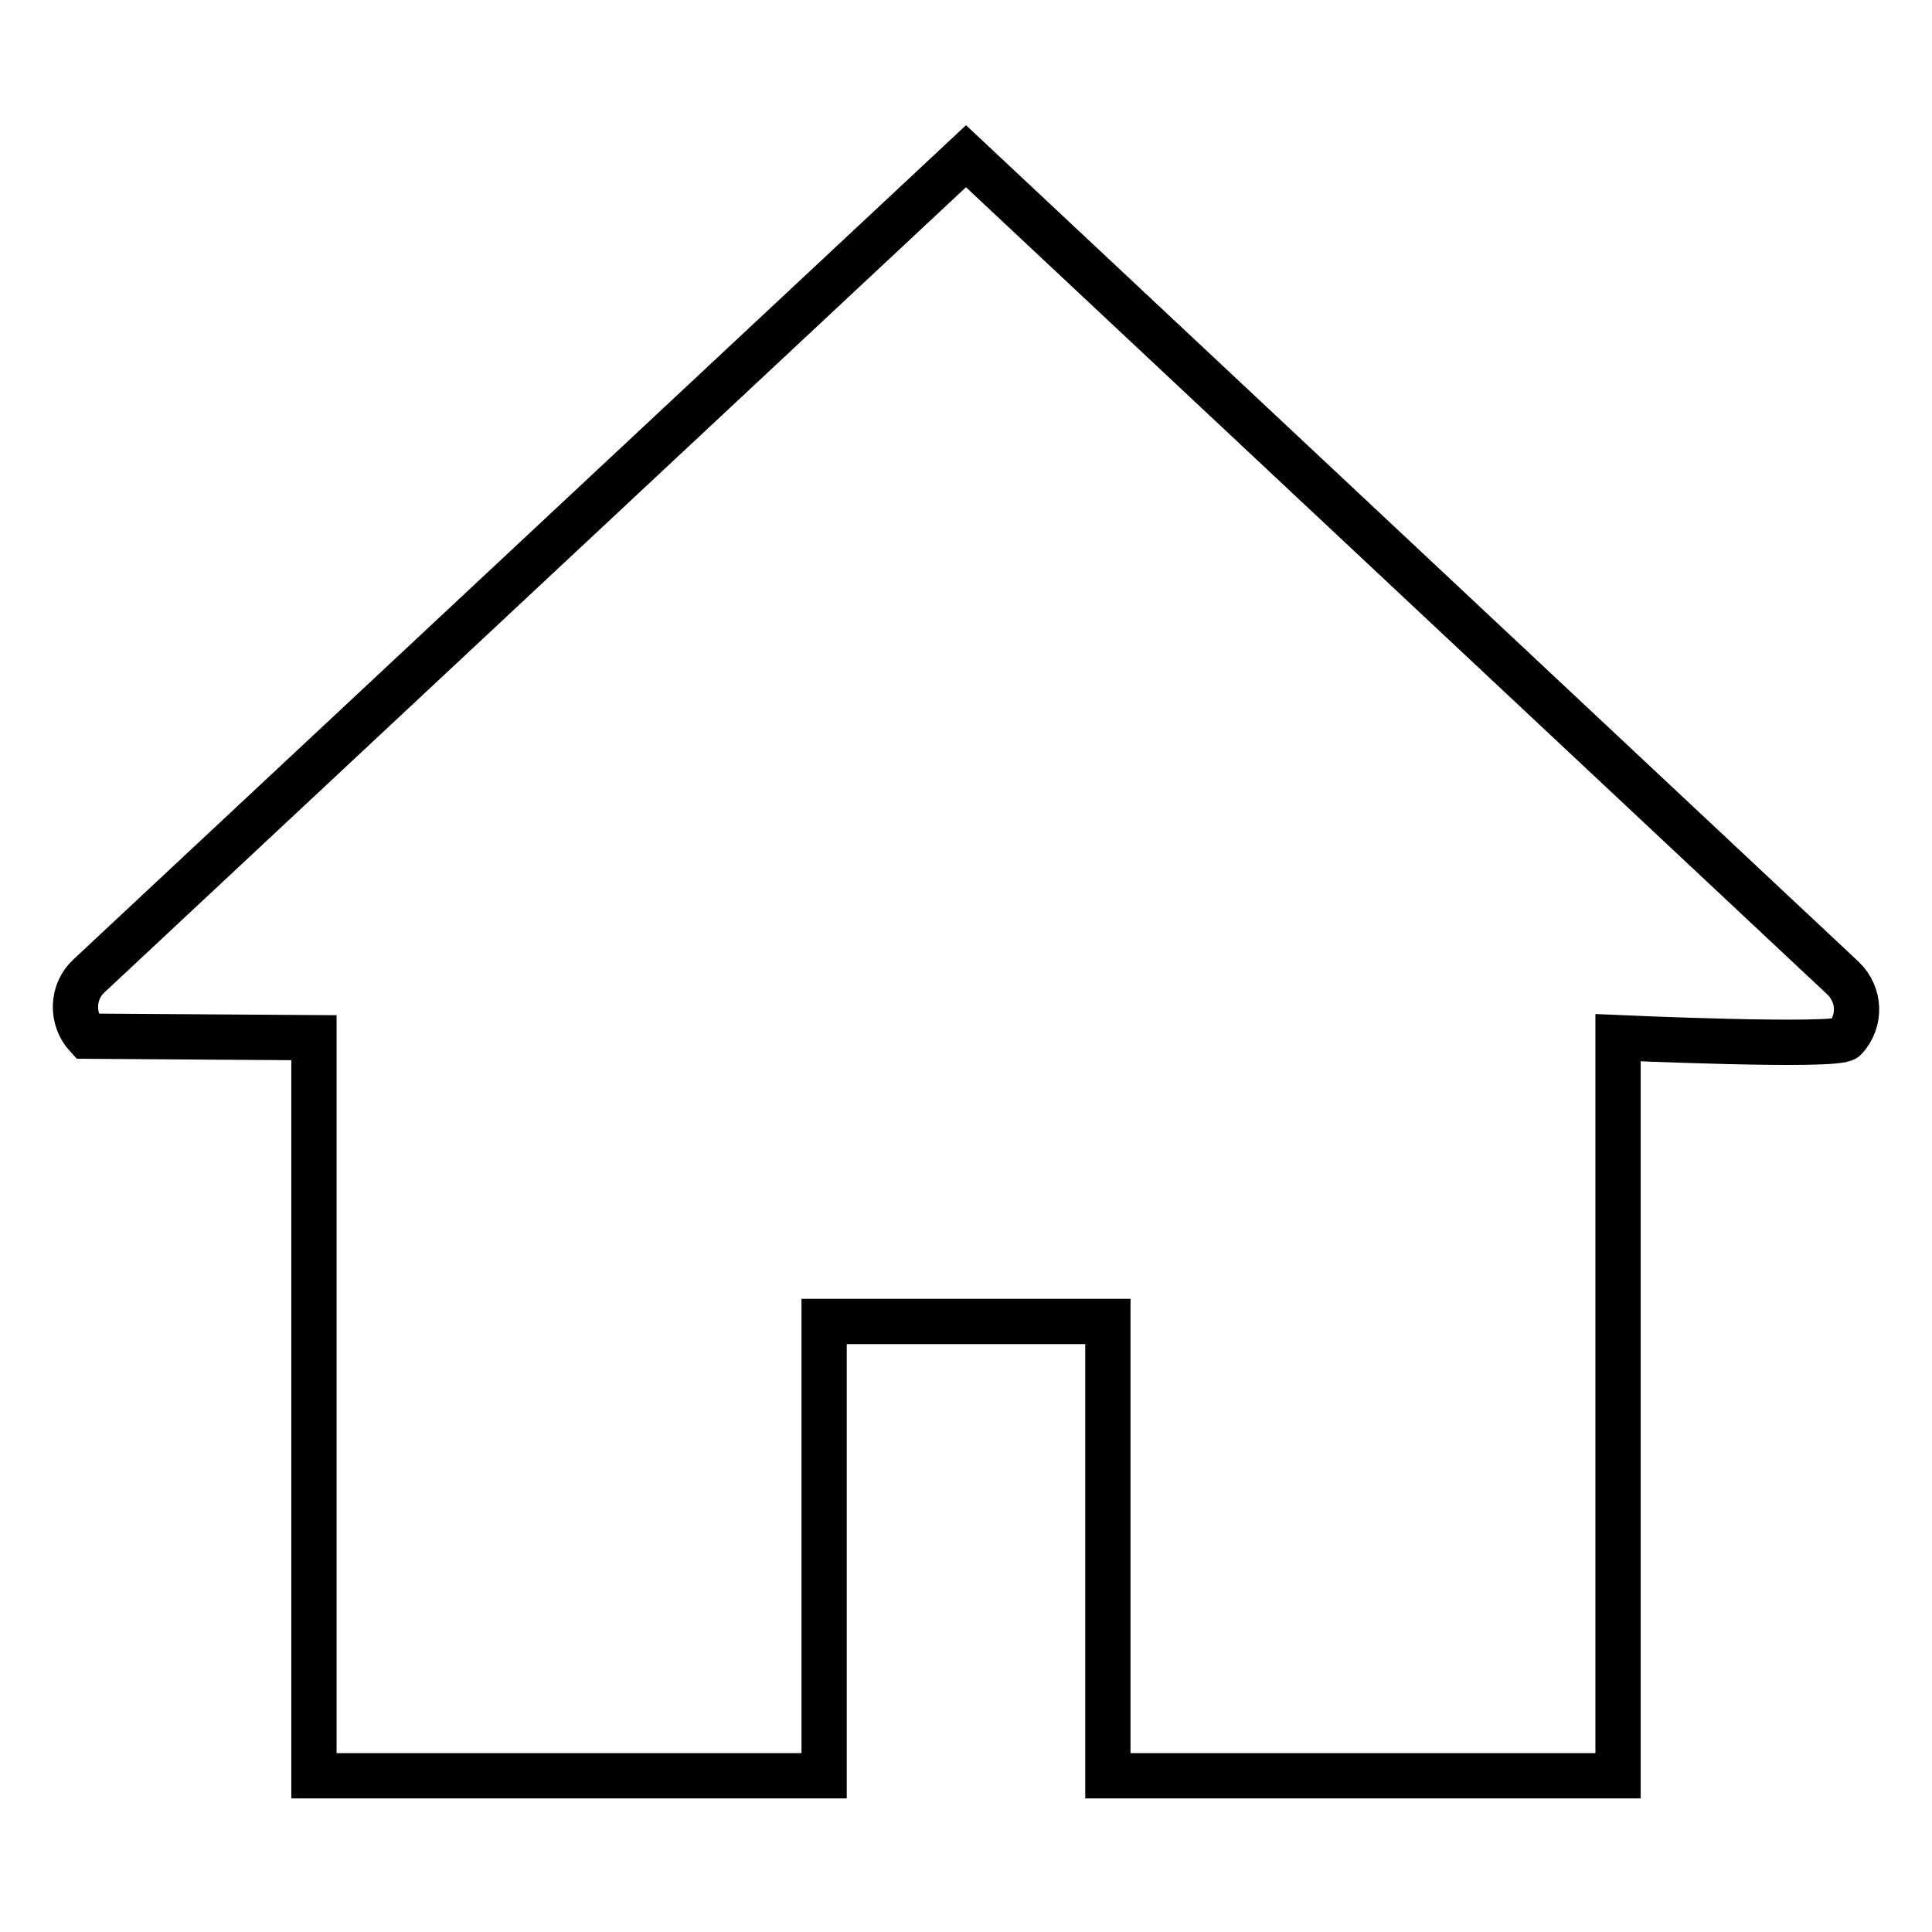<?xml version="1.0" encoding="utf-8"?>
<!-- Svg Vector Icons : http://www.onlinewebfonts.com/icon -->
<!DOCTYPE svg PUBLIC "-//W3C//DTD SVG 1.1//EN" "http://www.w3.org/Graphics/SVG/1.1/DTD/svg11.dtd">
<svg version="1.1" xmlns="http://www.w3.org/2000/svg" xmlns:xlink="http://www.w3.org/1999/xlink" x="0px" y="0px" viewBox="0 0 256 256" enable-background="new 0 0 256 256" xml:space="preserve">
<g> <path stroke-width="6" fill-opacity="0" stroke="#000000"  d="M244.5,137.6c2.1-2.3,2-5.8-0.3-8L128,20.7L11.8,129.3c-2.3,2.1-2.4,5.7-0.3,8l30.1,0.2v97.8h67.6v-60.2 h37.6v60.2h67.6v-97.8C214.4,137.5,243.4,138.8,244.5,137.6L244.5,137.6z"/></g>
</svg>